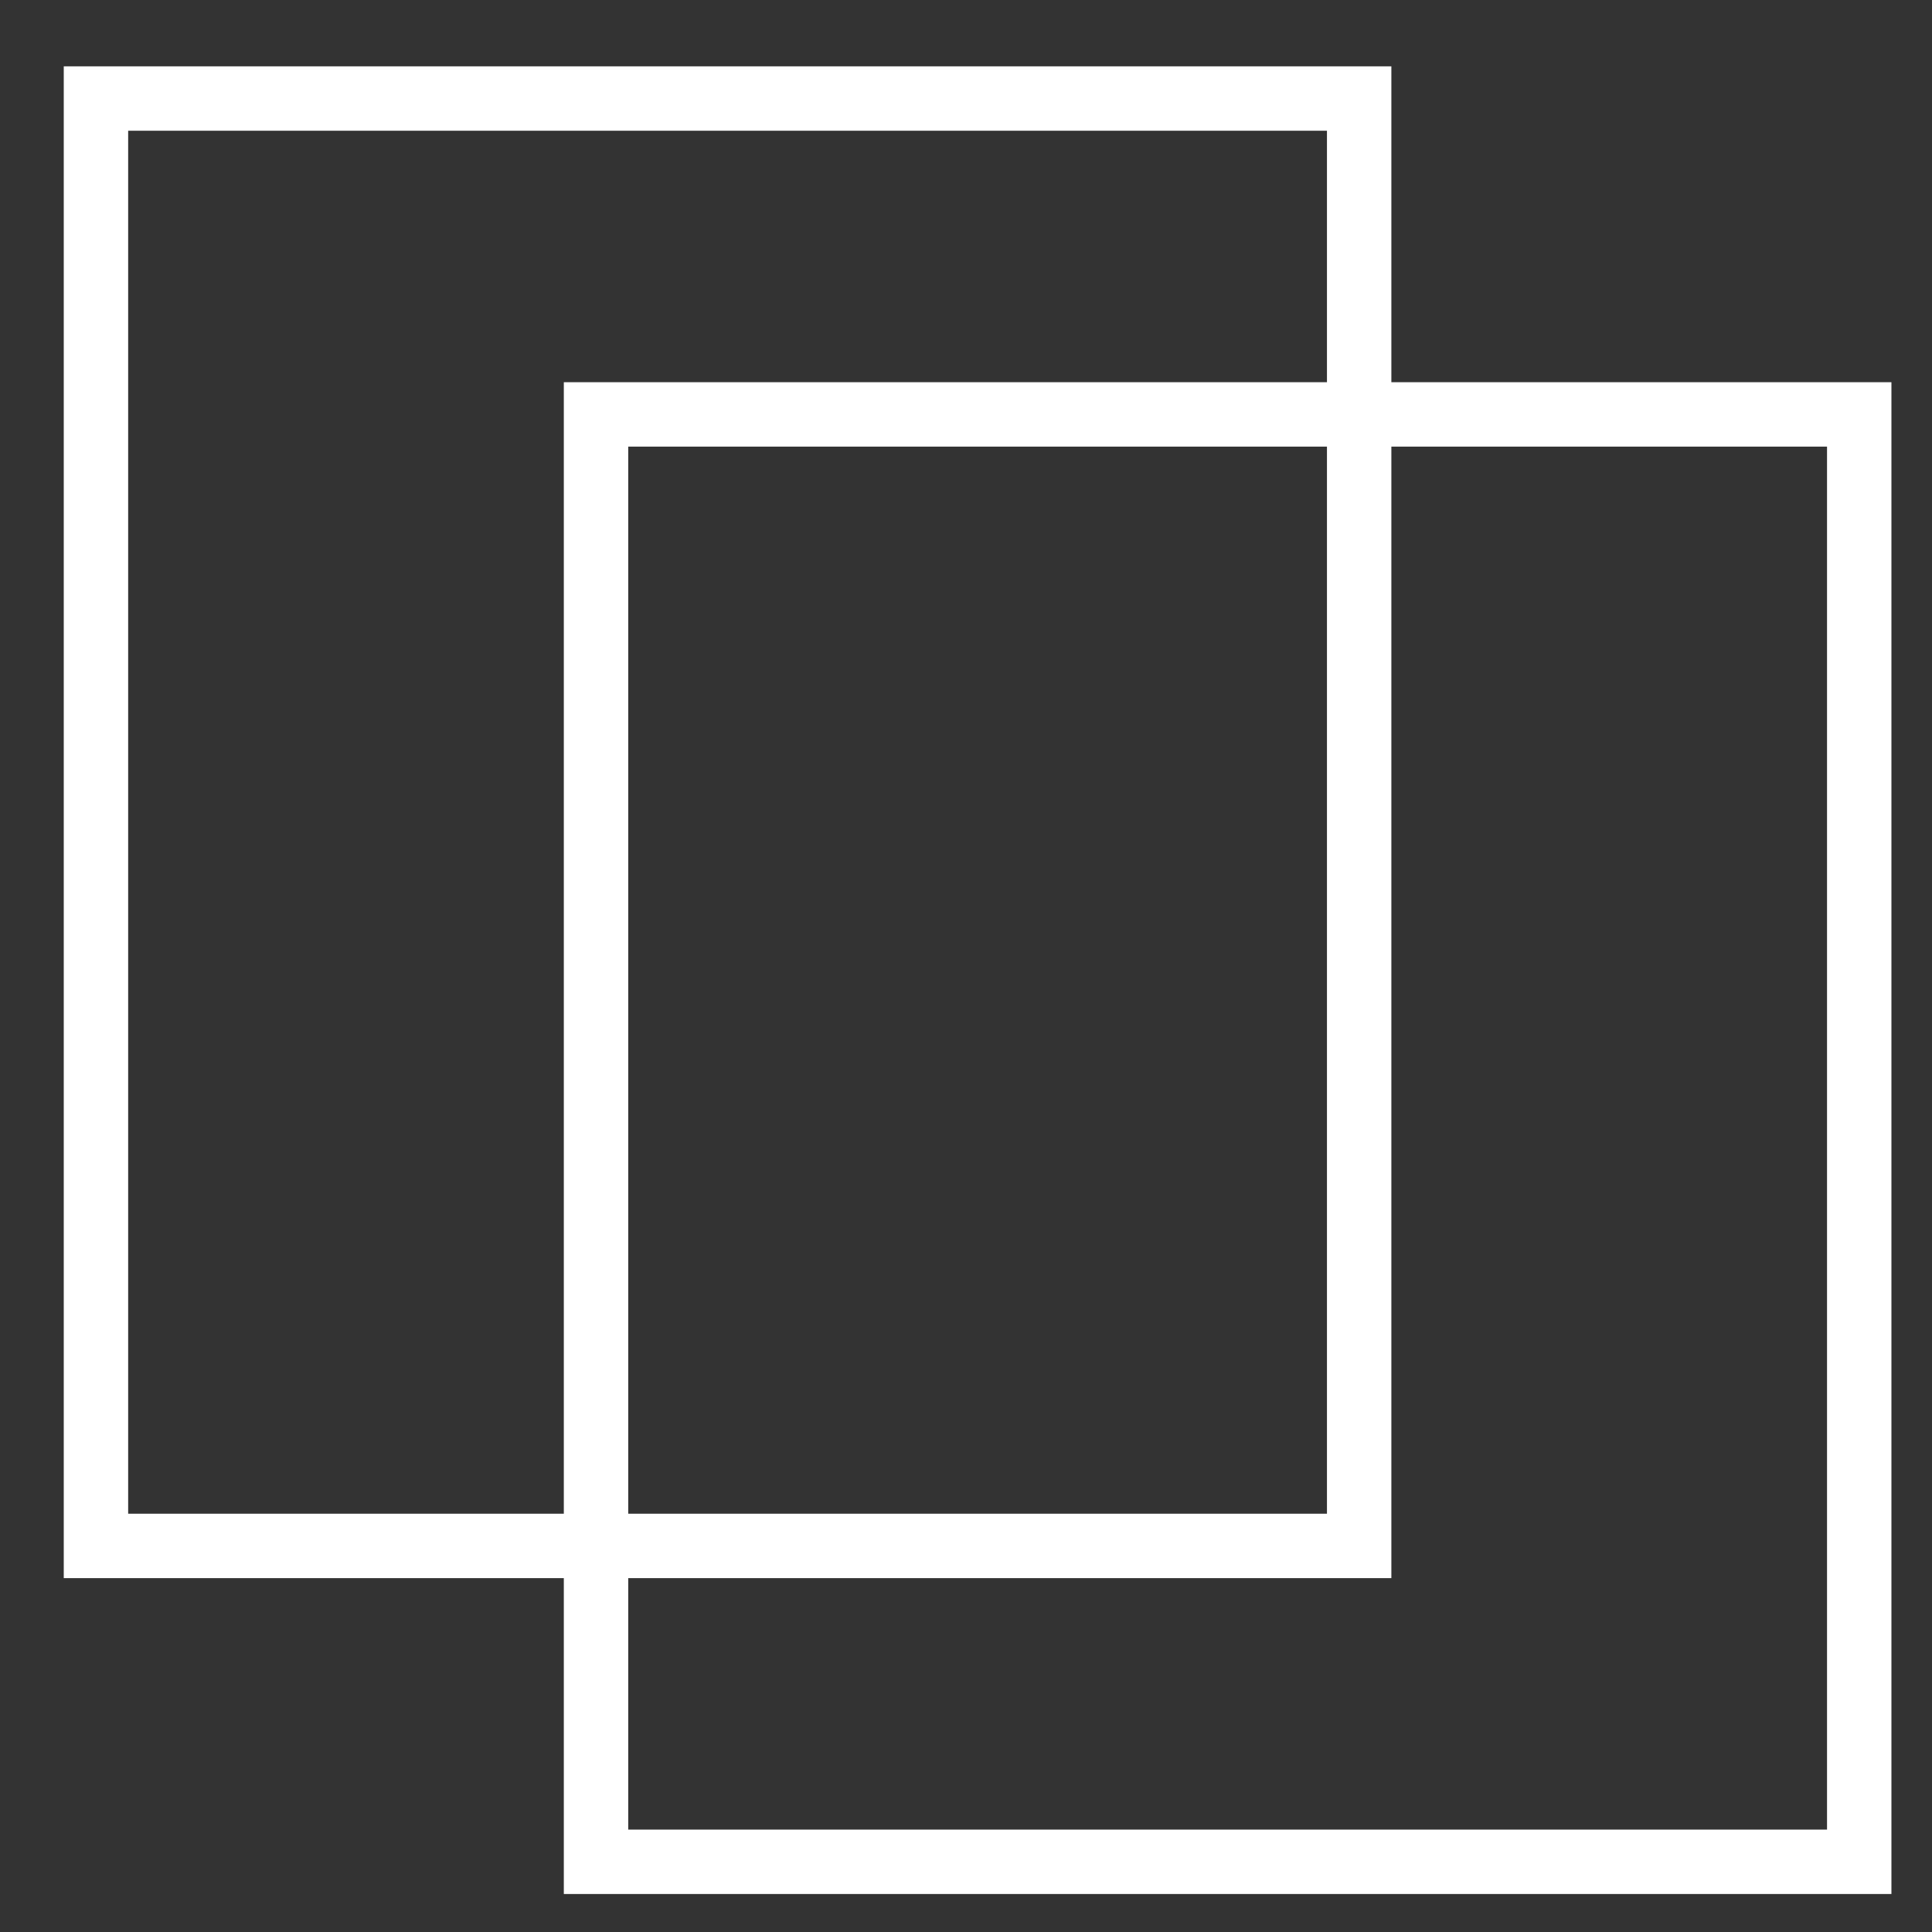 <?xml version="1.0" encoding="UTF-8"?>
<svg id="_レイヤー_1" data-name="レイヤー_1" xmlns="http://www.w3.org/2000/svg" width="60" height="60" version="1.1" viewBox="0 0 60 60">
  <rect x="0" y="0" width="60" height="60" fill="#333333" stroke="none"/>
  <!-- Generator: Adobe Illustrator 29.5.1, SVG Export Plug-In . SVG Version: 2.1.0 Build 141)  -->
  <g display="none">
    <path d="M52.59,36.95c-2.8,9.42-11.52,16.29-21.85,16.29-12.59,0-22.8-10.21-22.8-22.8S18.15,7.64,30.75,7.64c10.31,0,19.02,6.85,21.84,16.25h5.05c-2.94-12.12-13.86-21.12-26.89-21.12C15.46,2.76,3.07,15.15,3.07,30.44s12.39,27.67,27.67,27.67c13.04,0,23.97-9.02,26.9-21.16h-5.05Z" fill="#fff"/>
    <path d="M41.27,42v-16s.34-5.67-5.47-7.24c-5.49-1.48-14.44.82-14.44.82v5.77s12.49-4.23,12.57,1.58c0,0-14.58-1.63-14.33,7.85.25,9.48,11.75,7.91,14.38,5.03,0,0-.06,2.07-.06,2.2h7.35ZM33.81,35.9s-6.3,3.1-6.85-.63c-.62-4.19,6.85-3.71,6.85-3.71v4.33Z" fill="#fff"/>
  </g>
  <rect x="2.98" y="3.06" width="39.23" height="44.95" fill="none" stroke="#fff" stroke-miterlimit="10" stroke-width="2"/>
  <rect x="18.51" y="12.87" width="39.23" height="44.95" fill="none" stroke="#fff" stroke-miterlimit="10" stroke-width="2"/>
</svg>